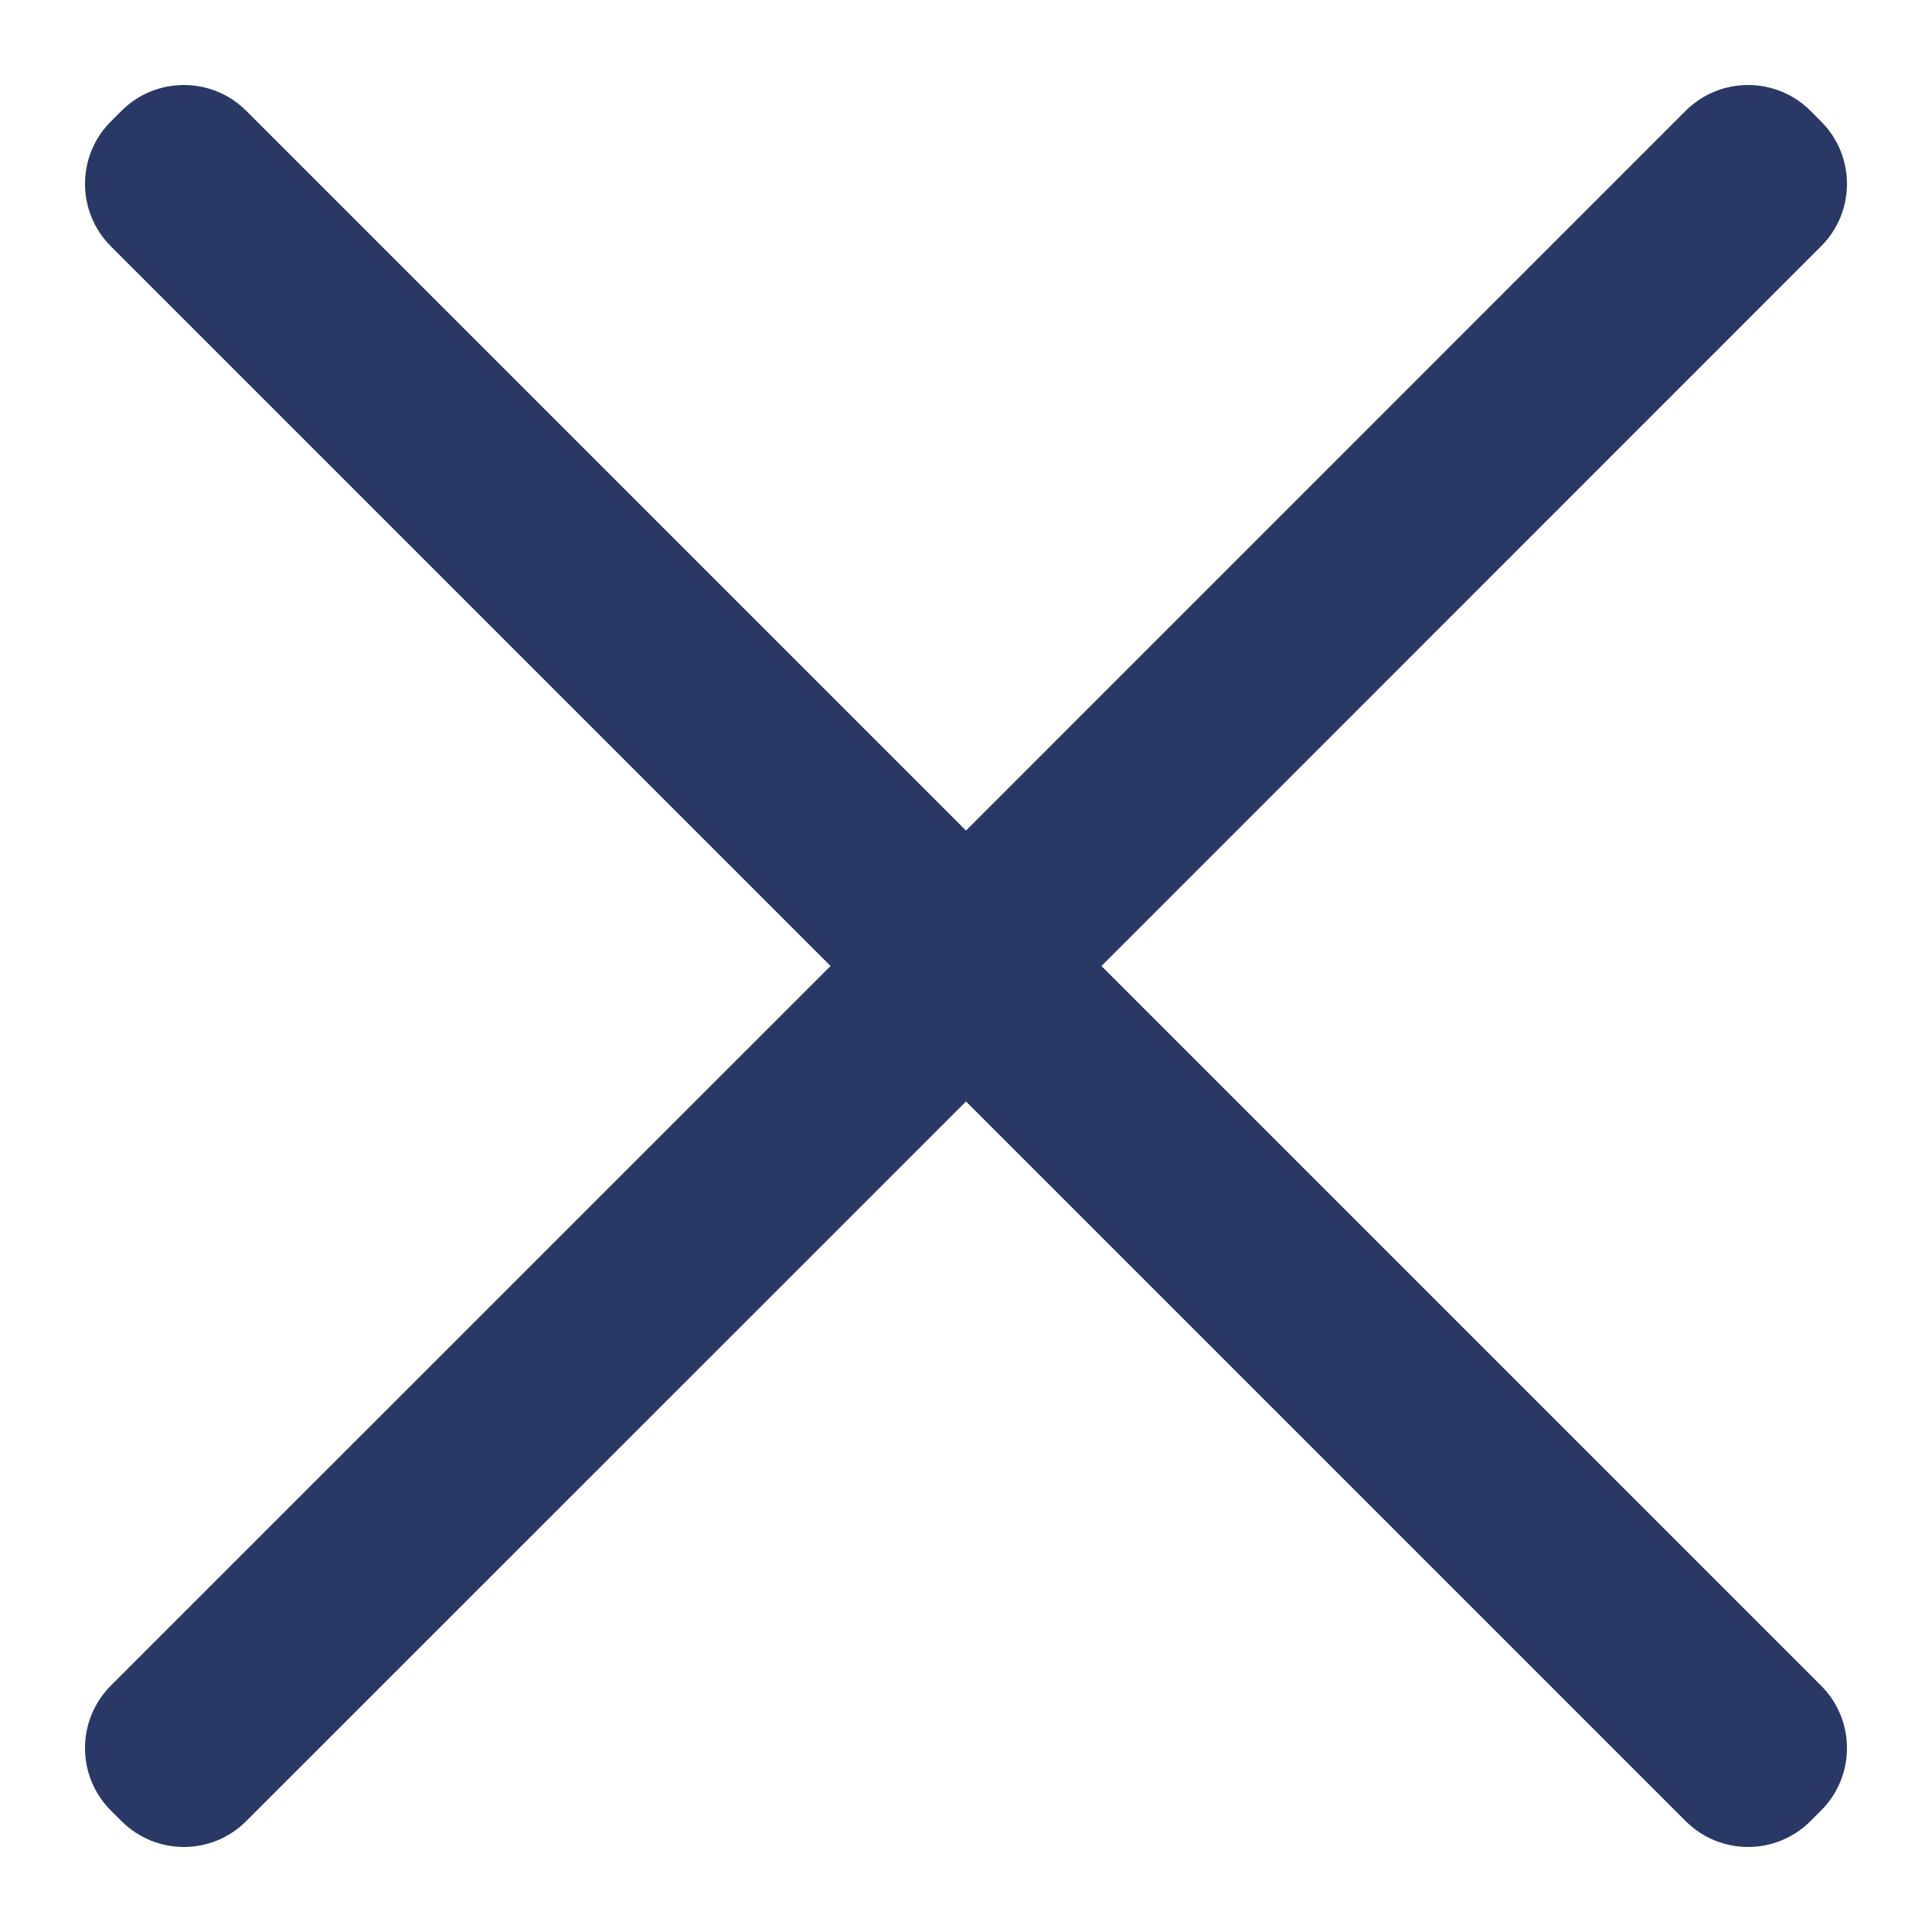 <svg width="20" height="20" viewBox="0 0 20 20" fill="none" xmlns="http://www.w3.org/2000/svg">
<path d="M11.402 10L18.852 2.549C19.209 2.193 19.209 1.614 18.852 1.258L18.742 1.147C18.385 0.791 17.807 0.791 17.45 1.147L10 8.598L2.549 1.147C2.193 0.791 1.614 0.791 1.258 1.147L1.147 1.258C0.791 1.614 0.791 2.193 1.147 2.549L8.598 10L1.147 17.45C0.791 17.807 0.791 18.385 1.147 18.742L1.258 18.852C1.614 19.209 2.193 19.209 2.549 18.852L10 11.402L17.45 18.852C17.807 19.209 18.385 19.209 18.742 18.852L18.852 18.742C19.209 18.385 19.209 17.807 18.852 17.45L11.402 10Z" fill="#2A3865"/>
</svg>
